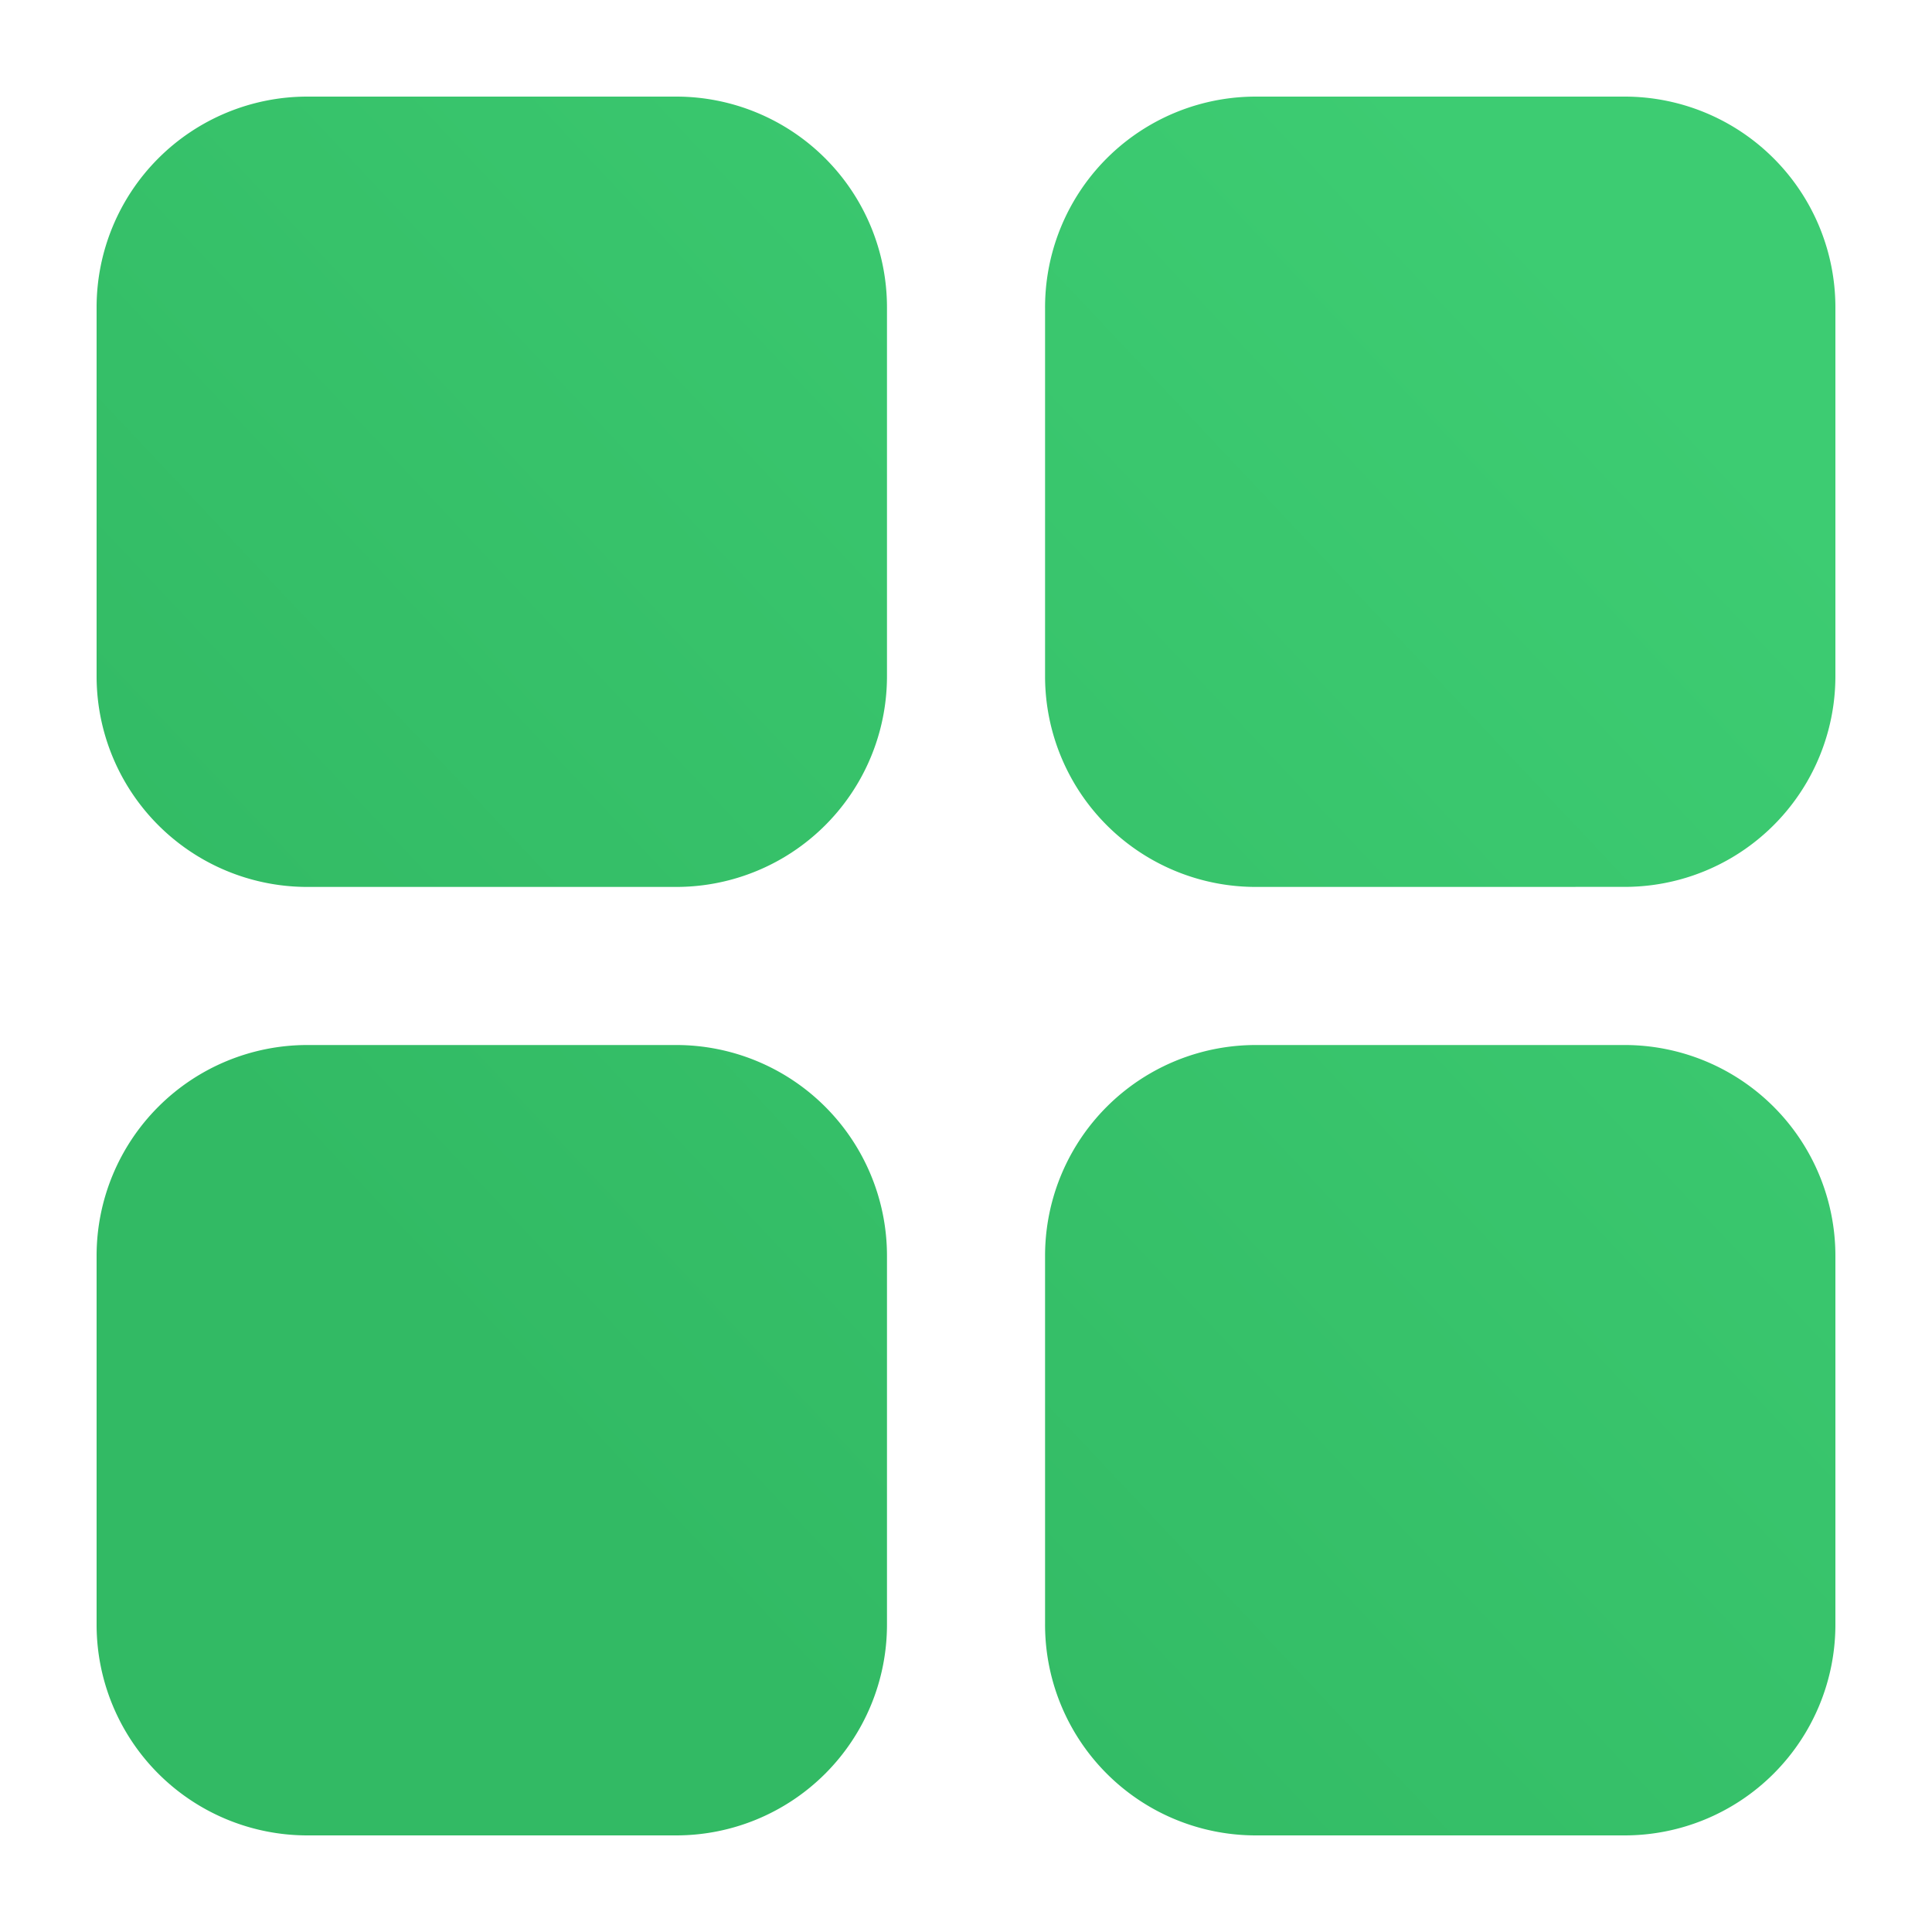 <?xml version="1.0" encoding="utf-8"?>
<svg xmlns="http://www.w3.org/2000/svg" xmlns:xlink="http://www.w3.org/1999/xlink" width="40" height="40" viewBox="0 0 40 40">
  <defs>
    <linearGradient id="linear-gradient" x1="0.065" y1="0.942" x2="0.869" y2="0.097" gradientUnits="objectBoundingBox">
      <stop offset="0" stop-color="#32ba64"/>
      <stop offset="0.273" stop-color="#32ba64"/>
      <stop offset="1" stop-color="#3dcc72"/>
    </linearGradient>
  </defs>
  <g id="Group_49365" data-name="Group 49365" transform="translate(-22 -2877)">
    <rect id="Rectangle_9819" data-name="Rectangle 9819" width="40" height="40" transform="translate(22 2877)" fill="none"/>
    <path id="Path_51269" data-name="Path 51269" d="M-5020,36a4.363,4.363,0,0,1-4.363-4.364V24A4.363,4.363,0,0,1-5020,19.636h7.637A4.365,4.365,0,0,1-5008,24v7.637A4.365,4.365,0,0,1-5012.364,36Zm-19.636,0A4.364,4.364,0,0,1-5044,31.636V24a4.364,4.364,0,0,1,4.364-4.364H-5032A4.365,4.365,0,0,1-5027.636,24v7.637A4.365,4.365,0,0,1-5032,36ZM-5020,16.363A4.362,4.362,0,0,1-5024.363,12V4.364A4.363,4.363,0,0,1-5020,0h7.637A4.365,4.365,0,0,1-5008,4.364V12a4.363,4.363,0,0,1-4.364,4.362Zm-19.636,0A4.363,4.363,0,0,1-5044,12V4.364A4.364,4.364,0,0,1-5039.636,0H-5032a4.365,4.365,0,0,1,4.364,4.364V12A4.363,4.363,0,0,1-5032,16.363Z" transform="translate(5068 2879)" fill="url(#linear-gradient)"/>
  </g>
</svg>
